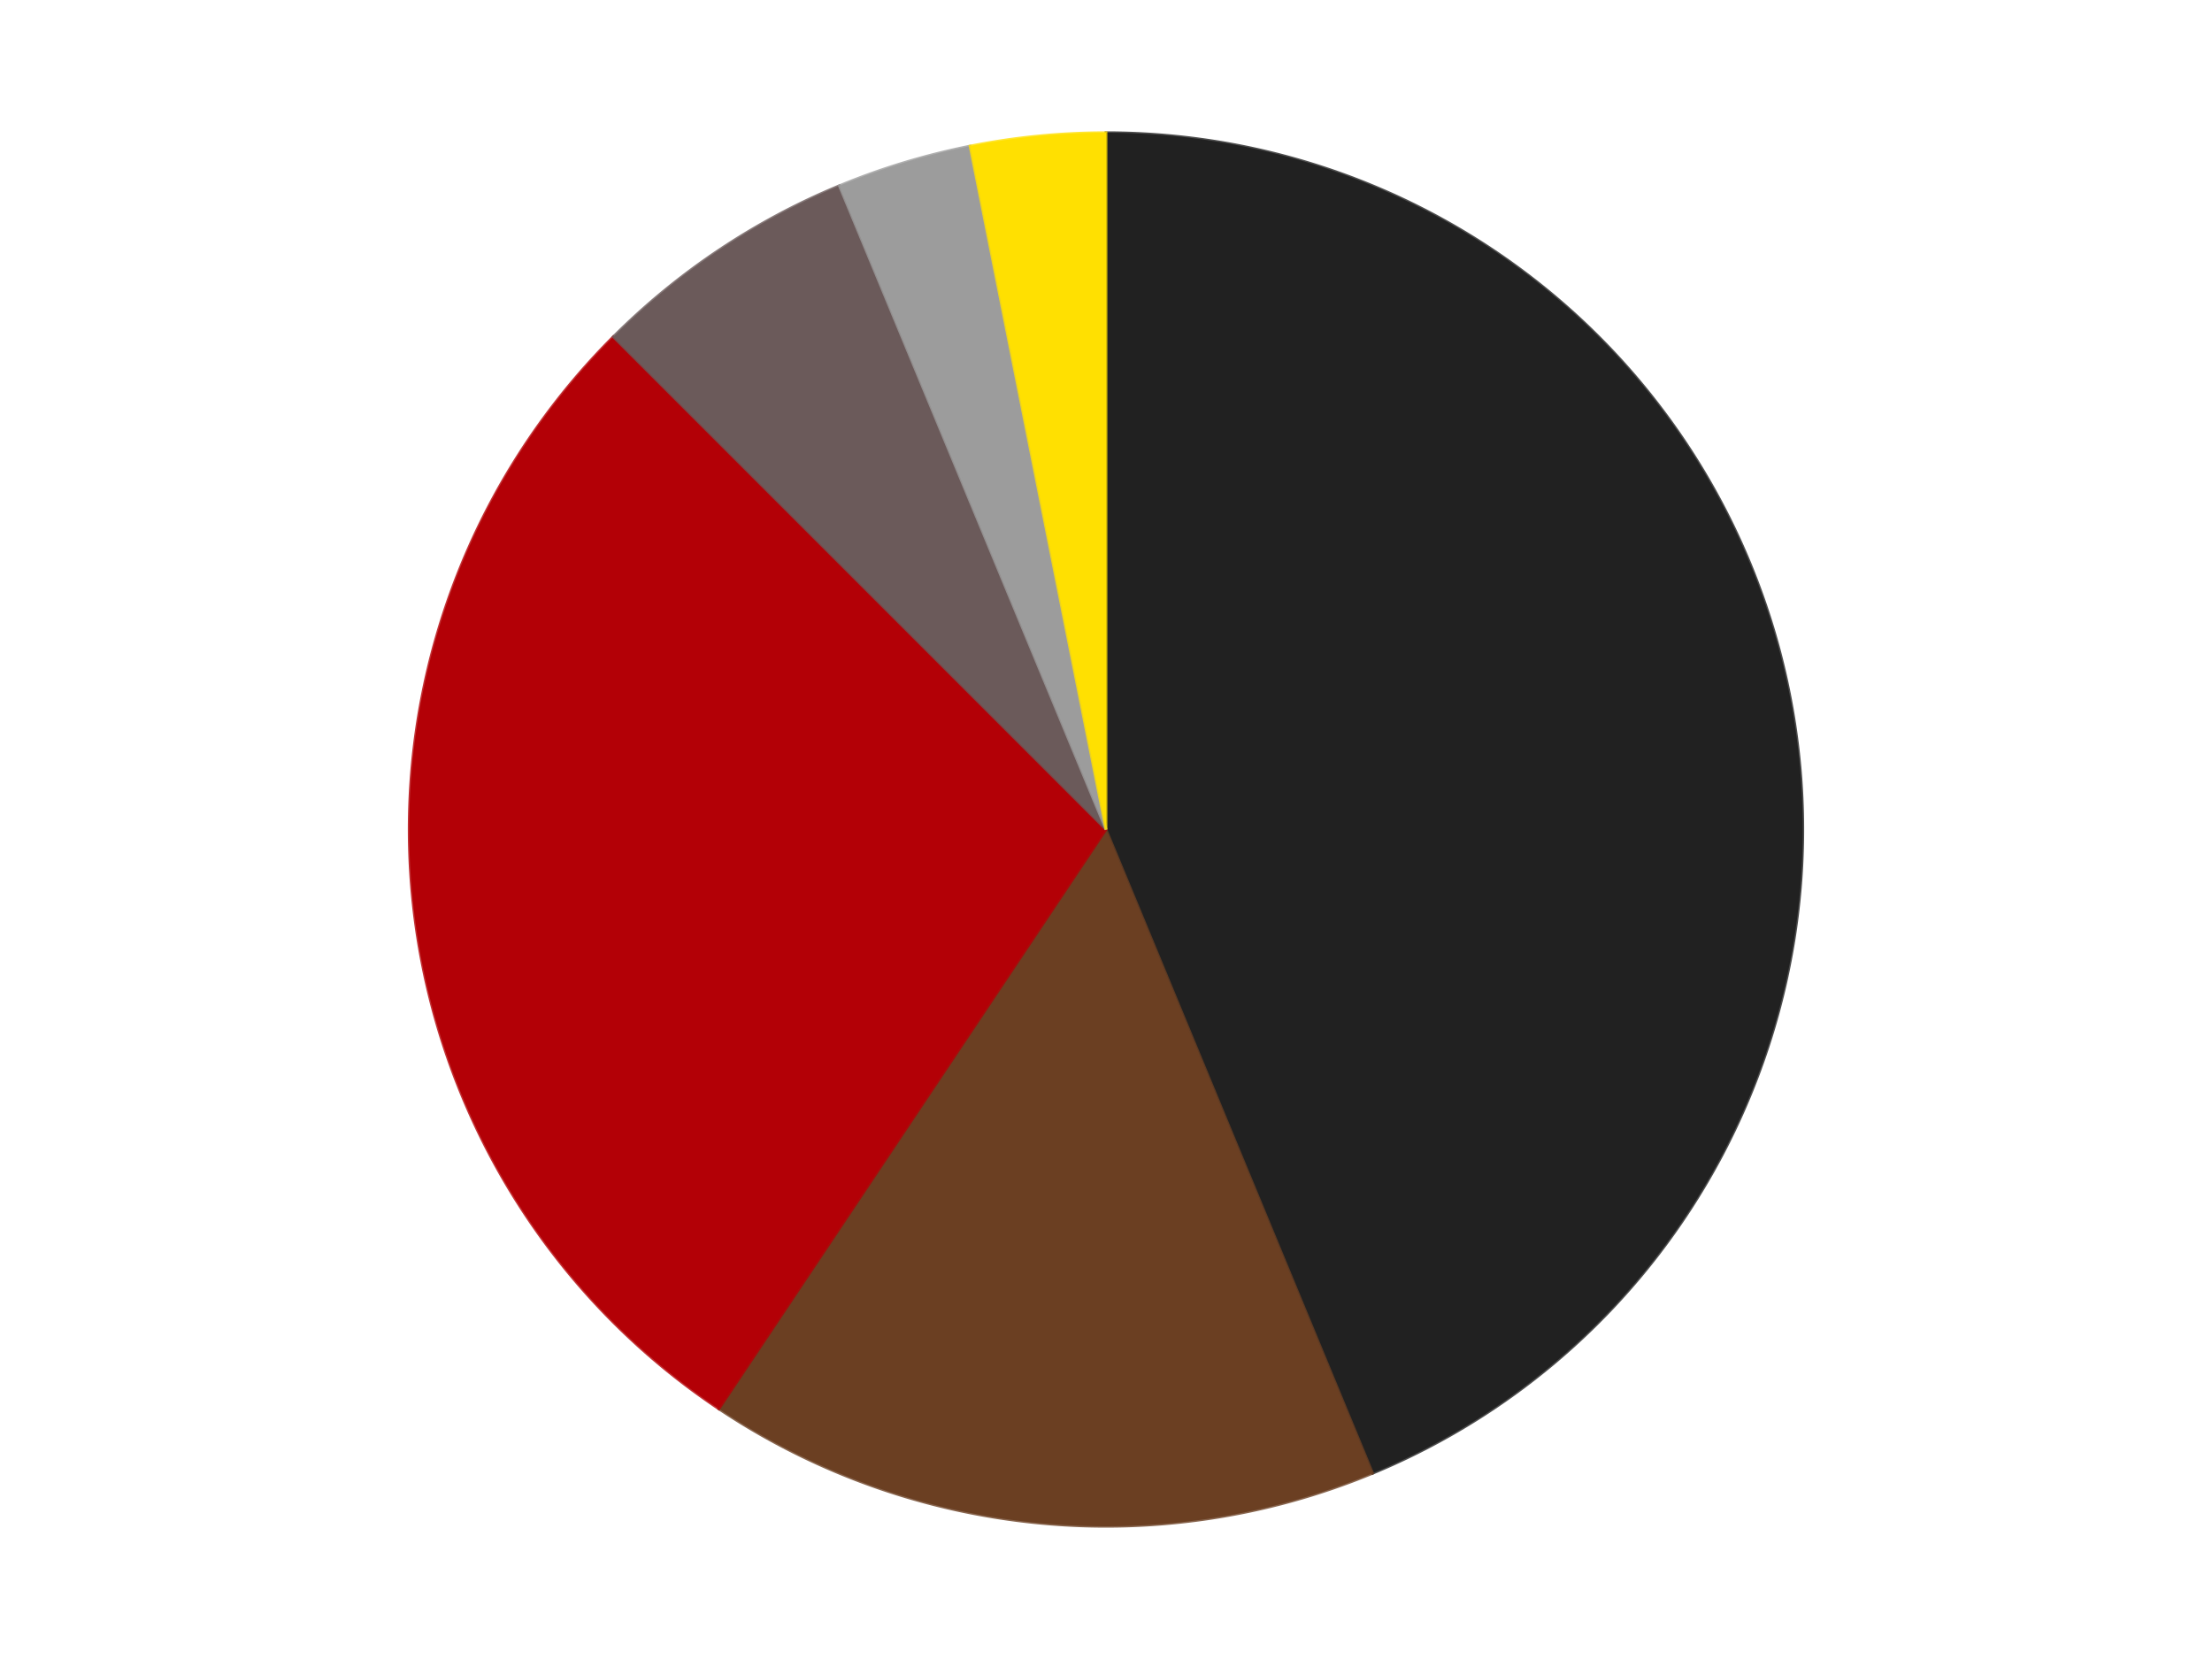 <?xml version='1.0' encoding='utf-8'?>
<svg xmlns="http://www.w3.org/2000/svg" xmlns:xlink="http://www.w3.org/1999/xlink" id="chart-0ad6f13d-68bb-4b74-9dbc-156dffa864d8" class="pygal-chart" viewBox="0 0 800 600"><!--Generated with pygal 3.0.4 (lxml) ©Kozea 2012-2016 on 2024-07-06--><!--http://pygal.org--><!--http://github.com/Kozea/pygal--><defs><style type="text/css">#chart-0ad6f13d-68bb-4b74-9dbc-156dffa864d8{-webkit-user-select:none;-webkit-font-smoothing:antialiased;font-family:Consolas,"Liberation Mono",Menlo,Courier,monospace}#chart-0ad6f13d-68bb-4b74-9dbc-156dffa864d8 .title{font-family:Consolas,"Liberation Mono",Menlo,Courier,monospace;font-size:16px}#chart-0ad6f13d-68bb-4b74-9dbc-156dffa864d8 .legends .legend text{font-family:Consolas,"Liberation Mono",Menlo,Courier,monospace;font-size:14px}#chart-0ad6f13d-68bb-4b74-9dbc-156dffa864d8 .axis text{font-family:Consolas,"Liberation Mono",Menlo,Courier,monospace;font-size:10px}#chart-0ad6f13d-68bb-4b74-9dbc-156dffa864d8 .axis text.major{font-family:Consolas,"Liberation Mono",Menlo,Courier,monospace;font-size:10px}#chart-0ad6f13d-68bb-4b74-9dbc-156dffa864d8 .text-overlay text.value{font-family:Consolas,"Liberation Mono",Menlo,Courier,monospace;font-size:16px}#chart-0ad6f13d-68bb-4b74-9dbc-156dffa864d8 .text-overlay text.label{font-family:Consolas,"Liberation Mono",Menlo,Courier,monospace;font-size:10px}#chart-0ad6f13d-68bb-4b74-9dbc-156dffa864d8 .tooltip{font-family:Consolas,"Liberation Mono",Menlo,Courier,monospace;font-size:14px}#chart-0ad6f13d-68bb-4b74-9dbc-156dffa864d8 text.no_data{font-family:Consolas,"Liberation Mono",Menlo,Courier,monospace;font-size:64px}
#chart-0ad6f13d-68bb-4b74-9dbc-156dffa864d8{background-color:transparent}#chart-0ad6f13d-68bb-4b74-9dbc-156dffa864d8 path,#chart-0ad6f13d-68bb-4b74-9dbc-156dffa864d8 line,#chart-0ad6f13d-68bb-4b74-9dbc-156dffa864d8 rect,#chart-0ad6f13d-68bb-4b74-9dbc-156dffa864d8 circle{-webkit-transition:150ms;-moz-transition:150ms;transition:150ms}#chart-0ad6f13d-68bb-4b74-9dbc-156dffa864d8 .graph &gt; .background{fill:transparent}#chart-0ad6f13d-68bb-4b74-9dbc-156dffa864d8 .plot &gt; .background{fill:transparent}#chart-0ad6f13d-68bb-4b74-9dbc-156dffa864d8 .graph{fill:rgba(0,0,0,.87)}#chart-0ad6f13d-68bb-4b74-9dbc-156dffa864d8 text.no_data{fill:rgba(0,0,0,1)}#chart-0ad6f13d-68bb-4b74-9dbc-156dffa864d8 .title{fill:rgba(0,0,0,1)}#chart-0ad6f13d-68bb-4b74-9dbc-156dffa864d8 .legends .legend text{fill:rgba(0,0,0,.87)}#chart-0ad6f13d-68bb-4b74-9dbc-156dffa864d8 .legends .legend:hover text{fill:rgba(0,0,0,1)}#chart-0ad6f13d-68bb-4b74-9dbc-156dffa864d8 .axis .line{stroke:rgba(0,0,0,1)}#chart-0ad6f13d-68bb-4b74-9dbc-156dffa864d8 .axis .guide.line{stroke:rgba(0,0,0,.54)}#chart-0ad6f13d-68bb-4b74-9dbc-156dffa864d8 .axis .major.line{stroke:rgba(0,0,0,.87)}#chart-0ad6f13d-68bb-4b74-9dbc-156dffa864d8 .axis text.major{fill:rgba(0,0,0,1)}#chart-0ad6f13d-68bb-4b74-9dbc-156dffa864d8 .axis.y .guides:hover .guide.line,#chart-0ad6f13d-68bb-4b74-9dbc-156dffa864d8 .line-graph .axis.x .guides:hover .guide.line,#chart-0ad6f13d-68bb-4b74-9dbc-156dffa864d8 .stackedline-graph .axis.x .guides:hover .guide.line,#chart-0ad6f13d-68bb-4b74-9dbc-156dffa864d8 .xy-graph .axis.x .guides:hover .guide.line{stroke:rgba(0,0,0,1)}#chart-0ad6f13d-68bb-4b74-9dbc-156dffa864d8 .axis .guides:hover text{fill:rgba(0,0,0,1)}#chart-0ad6f13d-68bb-4b74-9dbc-156dffa864d8 .reactive{fill-opacity:1.0;stroke-opacity:.8;stroke-width:1}#chart-0ad6f13d-68bb-4b74-9dbc-156dffa864d8 .ci{stroke:rgba(0,0,0,.87)}#chart-0ad6f13d-68bb-4b74-9dbc-156dffa864d8 .reactive.active,#chart-0ad6f13d-68bb-4b74-9dbc-156dffa864d8 .active .reactive{fill-opacity:0.6;stroke-opacity:.9;stroke-width:4}#chart-0ad6f13d-68bb-4b74-9dbc-156dffa864d8 .ci .reactive.active{stroke-width:1.5}#chart-0ad6f13d-68bb-4b74-9dbc-156dffa864d8 .series text{fill:rgba(0,0,0,1)}#chart-0ad6f13d-68bb-4b74-9dbc-156dffa864d8 .tooltip rect{fill:transparent;stroke:rgba(0,0,0,1);-webkit-transition:opacity 150ms;-moz-transition:opacity 150ms;transition:opacity 150ms}#chart-0ad6f13d-68bb-4b74-9dbc-156dffa864d8 .tooltip .label{fill:rgba(0,0,0,.87)}#chart-0ad6f13d-68bb-4b74-9dbc-156dffa864d8 .tooltip .label{fill:rgba(0,0,0,.87)}#chart-0ad6f13d-68bb-4b74-9dbc-156dffa864d8 .tooltip .legend{font-size:.8em;fill:rgba(0,0,0,.54)}#chart-0ad6f13d-68bb-4b74-9dbc-156dffa864d8 .tooltip .x_label{font-size:.6em;fill:rgba(0,0,0,1)}#chart-0ad6f13d-68bb-4b74-9dbc-156dffa864d8 .tooltip .xlink{font-size:.5em;text-decoration:underline}#chart-0ad6f13d-68bb-4b74-9dbc-156dffa864d8 .tooltip .value{font-size:1.5em}#chart-0ad6f13d-68bb-4b74-9dbc-156dffa864d8 .bound{font-size:.5em}#chart-0ad6f13d-68bb-4b74-9dbc-156dffa864d8 .max-value{font-size:.75em;fill:rgba(0,0,0,.54)}#chart-0ad6f13d-68bb-4b74-9dbc-156dffa864d8 .map-element{fill:transparent;stroke:rgba(0,0,0,.54) !important}#chart-0ad6f13d-68bb-4b74-9dbc-156dffa864d8 .map-element .reactive{fill-opacity:inherit;stroke-opacity:inherit}#chart-0ad6f13d-68bb-4b74-9dbc-156dffa864d8 .color-0,#chart-0ad6f13d-68bb-4b74-9dbc-156dffa864d8 .color-0 a:visited{stroke:#F44336;fill:#F44336}#chart-0ad6f13d-68bb-4b74-9dbc-156dffa864d8 .color-1,#chart-0ad6f13d-68bb-4b74-9dbc-156dffa864d8 .color-1 a:visited{stroke:#3F51B5;fill:#3F51B5}#chart-0ad6f13d-68bb-4b74-9dbc-156dffa864d8 .color-2,#chart-0ad6f13d-68bb-4b74-9dbc-156dffa864d8 .color-2 a:visited{stroke:#009688;fill:#009688}#chart-0ad6f13d-68bb-4b74-9dbc-156dffa864d8 .color-3,#chart-0ad6f13d-68bb-4b74-9dbc-156dffa864d8 .color-3 a:visited{stroke:#FFC107;fill:#FFC107}#chart-0ad6f13d-68bb-4b74-9dbc-156dffa864d8 .color-4,#chart-0ad6f13d-68bb-4b74-9dbc-156dffa864d8 .color-4 a:visited{stroke:#FF5722;fill:#FF5722}#chart-0ad6f13d-68bb-4b74-9dbc-156dffa864d8 .color-5,#chart-0ad6f13d-68bb-4b74-9dbc-156dffa864d8 .color-5 a:visited{stroke:#9C27B0;fill:#9C27B0}#chart-0ad6f13d-68bb-4b74-9dbc-156dffa864d8 .text-overlay .color-0 text{fill:black}#chart-0ad6f13d-68bb-4b74-9dbc-156dffa864d8 .text-overlay .color-1 text{fill:black}#chart-0ad6f13d-68bb-4b74-9dbc-156dffa864d8 .text-overlay .color-2 text{fill:black}#chart-0ad6f13d-68bb-4b74-9dbc-156dffa864d8 .text-overlay .color-3 text{fill:black}#chart-0ad6f13d-68bb-4b74-9dbc-156dffa864d8 .text-overlay .color-4 text{fill:black}#chart-0ad6f13d-68bb-4b74-9dbc-156dffa864d8 .text-overlay .color-5 text{fill:black}
#chart-0ad6f13d-68bb-4b74-9dbc-156dffa864d8 text.no_data{text-anchor:middle}#chart-0ad6f13d-68bb-4b74-9dbc-156dffa864d8 .guide.line{fill:none}#chart-0ad6f13d-68bb-4b74-9dbc-156dffa864d8 .centered{text-anchor:middle}#chart-0ad6f13d-68bb-4b74-9dbc-156dffa864d8 .title{text-anchor:middle}#chart-0ad6f13d-68bb-4b74-9dbc-156dffa864d8 .legends .legend text{fill-opacity:1}#chart-0ad6f13d-68bb-4b74-9dbc-156dffa864d8 .axis.x text{text-anchor:middle}#chart-0ad6f13d-68bb-4b74-9dbc-156dffa864d8 .axis.x:not(.web) text[transform]{text-anchor:start}#chart-0ad6f13d-68bb-4b74-9dbc-156dffa864d8 .axis.x:not(.web) text[transform].backwards{text-anchor:end}#chart-0ad6f13d-68bb-4b74-9dbc-156dffa864d8 .axis.y text{text-anchor:end}#chart-0ad6f13d-68bb-4b74-9dbc-156dffa864d8 .axis.y text[transform].backwards{text-anchor:start}#chart-0ad6f13d-68bb-4b74-9dbc-156dffa864d8 .axis.y2 text{text-anchor:start}#chart-0ad6f13d-68bb-4b74-9dbc-156dffa864d8 .axis.y2 text[transform].backwards{text-anchor:end}#chart-0ad6f13d-68bb-4b74-9dbc-156dffa864d8 .axis .guide.line{stroke-dasharray:4,4;stroke:black}#chart-0ad6f13d-68bb-4b74-9dbc-156dffa864d8 .axis .major.guide.line{stroke-dasharray:6,6;stroke:black}#chart-0ad6f13d-68bb-4b74-9dbc-156dffa864d8 .horizontal .axis.y .guide.line,#chart-0ad6f13d-68bb-4b74-9dbc-156dffa864d8 .horizontal .axis.y2 .guide.line,#chart-0ad6f13d-68bb-4b74-9dbc-156dffa864d8 .vertical .axis.x .guide.line{opacity:0}#chart-0ad6f13d-68bb-4b74-9dbc-156dffa864d8 .horizontal .axis.always_show .guide.line,#chart-0ad6f13d-68bb-4b74-9dbc-156dffa864d8 .vertical .axis.always_show .guide.line{opacity:1 !important}#chart-0ad6f13d-68bb-4b74-9dbc-156dffa864d8 .axis.y .guides:hover .guide.line,#chart-0ad6f13d-68bb-4b74-9dbc-156dffa864d8 .axis.y2 .guides:hover .guide.line,#chart-0ad6f13d-68bb-4b74-9dbc-156dffa864d8 .axis.x .guides:hover .guide.line{opacity:1}#chart-0ad6f13d-68bb-4b74-9dbc-156dffa864d8 .axis .guides:hover text{opacity:1}#chart-0ad6f13d-68bb-4b74-9dbc-156dffa864d8 .nofill{fill:none}#chart-0ad6f13d-68bb-4b74-9dbc-156dffa864d8 .subtle-fill{fill-opacity:.2}#chart-0ad6f13d-68bb-4b74-9dbc-156dffa864d8 .dot{stroke-width:1px;fill-opacity:1;stroke-opacity:1}#chart-0ad6f13d-68bb-4b74-9dbc-156dffa864d8 .dot.active{stroke-width:5px}#chart-0ad6f13d-68bb-4b74-9dbc-156dffa864d8 .dot.negative{fill:transparent}#chart-0ad6f13d-68bb-4b74-9dbc-156dffa864d8 text,#chart-0ad6f13d-68bb-4b74-9dbc-156dffa864d8 tspan{stroke:none !important}#chart-0ad6f13d-68bb-4b74-9dbc-156dffa864d8 .series text.active{opacity:1}#chart-0ad6f13d-68bb-4b74-9dbc-156dffa864d8 .tooltip rect{fill-opacity:.95;stroke-width:.5}#chart-0ad6f13d-68bb-4b74-9dbc-156dffa864d8 .tooltip text{fill-opacity:1}#chart-0ad6f13d-68bb-4b74-9dbc-156dffa864d8 .showable{visibility:hidden}#chart-0ad6f13d-68bb-4b74-9dbc-156dffa864d8 .showable.shown{visibility:visible}#chart-0ad6f13d-68bb-4b74-9dbc-156dffa864d8 .gauge-background{fill:rgba(229,229,229,1);stroke:none}#chart-0ad6f13d-68bb-4b74-9dbc-156dffa864d8 .bg-lines{stroke:transparent;stroke-width:2px}</style><script type="text/javascript">window.pygal = window.pygal || {};window.pygal.config = window.pygal.config || {};window.pygal.config['0ad6f13d-68bb-4b74-9dbc-156dffa864d8'] = {"allow_interruptions": false, "box_mode": "extremes", "classes": ["pygal-chart"], "css": ["file://style.css", "file://graph.css"], "defs": [], "disable_xml_declaration": false, "dots_size": 2.5, "dynamic_print_values": false, "explicit_size": false, "fill": false, "force_uri_protocol": "https", "formatter": null, "half_pie": false, "height": 600, "include_x_axis": false, "inner_radius": 0, "interpolate": null, "interpolation_parameters": {}, "interpolation_precision": 250, "inverse_y_axis": false, "js": ["//kozea.github.io/pygal.js/2.0.x/pygal-tooltips.min.js"], "legend_at_bottom": false, "legend_at_bottom_columns": null, "legend_box_size": 12, "logarithmic": false, "margin": 20, "margin_bottom": null, "margin_left": null, "margin_right": null, "margin_top": null, "max_scale": 16, "min_scale": 4, "missing_value_fill_truncation": "x", "no_data_text": "No data", "no_prefix": false, "order_min": null, "pretty_print": false, "print_labels": false, "print_values": false, "print_values_position": "center", "print_zeroes": true, "range": null, "rounded_bars": null, "secondary_range": null, "show_dots": true, "show_legend": false, "show_minor_x_labels": true, "show_minor_y_labels": true, "show_only_major_dots": false, "show_x_guides": false, "show_x_labels": true, "show_y_guides": true, "show_y_labels": true, "spacing": 10, "stack_from_top": false, "strict": false, "stroke": true, "stroke_style": null, "style": {"background": "transparent", "ci_colors": [], "colors": ["#F44336", "#3F51B5", "#009688", "#FFC107", "#FF5722", "#9C27B0", "#03A9F4", "#8BC34A", "#FF9800", "#E91E63", "#2196F3", "#4CAF50", "#FFEB3B", "#673AB7", "#00BCD4", "#CDDC39", "#9E9E9E", "#607D8B"], "dot_opacity": "1", "font_family": "Consolas, \"Liberation Mono\", Menlo, Courier, monospace", "foreground": "rgba(0, 0, 0, .87)", "foreground_strong": "rgba(0, 0, 0, 1)", "foreground_subtle": "rgba(0, 0, 0, .54)", "guide_stroke_color": "black", "guide_stroke_dasharray": "4,4", "label_font_family": "Consolas, \"Liberation Mono\", Menlo, Courier, monospace", "label_font_size": 10, "legend_font_family": "Consolas, \"Liberation Mono\", Menlo, Courier, monospace", "legend_font_size": 14, "major_guide_stroke_color": "black", "major_guide_stroke_dasharray": "6,6", "major_label_font_family": "Consolas, \"Liberation Mono\", Menlo, Courier, monospace", "major_label_font_size": 10, "no_data_font_family": "Consolas, \"Liberation Mono\", Menlo, Courier, monospace", "no_data_font_size": 64, "opacity": "1.0", "opacity_hover": "0.6", "plot_background": "transparent", "stroke_opacity": ".8", "stroke_opacity_hover": ".9", "stroke_width": "1", "stroke_width_hover": "4", "title_font_family": "Consolas, \"Liberation Mono\", Menlo, Courier, monospace", "title_font_size": 16, "tooltip_font_family": "Consolas, \"Liberation Mono\", Menlo, Courier, monospace", "tooltip_font_size": 14, "transition": "150ms", "value_background": "rgba(229, 229, 229, 1)", "value_colors": [], "value_font_family": "Consolas, \"Liberation Mono\", Menlo, Courier, monospace", "value_font_size": 16, "value_label_font_family": "Consolas, \"Liberation Mono\", Menlo, Courier, monospace", "value_label_font_size": 10}, "title": null, "tooltip_border_radius": 0, "tooltip_fancy_mode": true, "truncate_label": null, "truncate_legend": null, "width": 800, "x_label_rotation": 0, "x_labels": null, "x_labels_major": null, "x_labels_major_count": null, "x_labels_major_every": null, "x_title": null, "xrange": null, "y_label_rotation": 0, "y_labels": null, "y_labels_major": null, "y_labels_major_count": null, "y_labels_major_every": null, "y_title": null, "zero": 0, "legends": ["Black", "Brown", "Red", "Dark Gray", "Light Gray", "Yellow"]}</script><script type="text/javascript" xlink:href="https://kozea.github.io/pygal.js/2.0.x/pygal-tooltips.min.js"/></defs><title>Pygal</title><g class="graph pie-graph vertical"><rect x="0" y="0" width="800" height="600" class="background"/><g transform="translate(20, 20)" class="plot"><rect x="0" y="0" width="760" height="560" class="background"/><g class="series serie-0 color-0"><g class="slices"><g class="slice" style="fill: #212121; stroke: #212121"><path d="M380 28 A252 252 0 0 1 476.436 512.818 L380 280 A0 0 0 0 0 380 280 z" class="slice reactive tooltip-trigger"/><desc class="value">14</desc><desc class="x centered">503.578945330807</desc><desc class="y centered">255.41861942596782</desc></g></g></g><g class="series serie-1 color-1"><g class="slices"><g class="slice" style="fill: #6B3F22; stroke: #6B3F22"><path d="M476.436 512.818 A252 252 0 0 1 239.996 489.53 L380 280 A0 0 0 0 0 380 280 z" class="slice reactive tooltip-trigger"/><desc class="value">5</desc><desc class="x centered">367.64984031847536</desc><desc class="y centered">405.3932755606968</desc></g></g></g><g class="series serie-2 color-2"><g class="slices"><g class="slice" style="fill: #B30006; stroke: #B30006"><path d="M239.996 489.53 A252 252 0 0 1 201.809 101.809 L380 280 A0 0 0 0 0 380 280 z" class="slice reactive tooltip-trigger"/><desc class="value">9</desc><desc class="x centered">254.6067244393032</desc><desc class="y centered">292.3501596815247</desc></g></g></g><g class="series serie-3 color-3"><g class="slices"><g class="slice" style="fill: #6B5A5A; stroke: #6B5A5A"><path d="M201.809 101.809 A252 252 0 0 1 283.564 47.182 L380 280 A0 0 0 0 0 380 280 z" class="slice reactive tooltip-trigger"/><desc class="value">2</desc><desc class="x centered">309.99815063953014</desc><desc class="y centered">175.2348288498793</desc></g></g></g><g class="series serie-4 color-4"><g class="slices"><g class="slice" style="fill: #9C9C9C; stroke: #9C9C9C"><path d="M283.564 47.182 A252 252 0 0 1 330.837 32.842 L380 280 A0 0 0 0 0 380 280 z" class="slice reactive tooltip-trigger"/><desc class="value">1</desc><desc class="x centered">343.42413066593764</desc><desc class="y centered">159.42551769774172</desc></g></g></g><g class="series serie-5 color-5"><g class="slices"><g class="slice" style="fill: #FFE001; stroke: #FFE001"><path d="M330.837 32.842 A252 252 0 0 1 380 28 L380 280 A0 0 0 0 0 380 280 z" class="slice reactive tooltip-trigger"/><desc class="value">1</desc><desc class="x centered">367.64984031847524</desc><desc class="y centered">154.6067244393032</desc></g></g></g></g><g class="titles"/><g transform="translate(20, 20)" class="plot overlay"><g class="series serie-0 color-0"/><g class="series serie-1 color-1"/><g class="series serie-2 color-2"/><g class="series serie-3 color-3"/><g class="series serie-4 color-4"/><g class="series serie-5 color-5"/></g><g transform="translate(20, 20)" class="plot text-overlay"><g class="series serie-0 color-0"/><g class="series serie-1 color-1"/><g class="series serie-2 color-2"/><g class="series serie-3 color-3"/><g class="series serie-4 color-4"/><g class="series serie-5 color-5"/></g><g transform="translate(20, 20)" class="plot tooltip-overlay"><g transform="translate(0 0)" style="opacity: 0" class="tooltip"><rect rx="0" ry="0" width="0" height="0" class="tooltip-box"/><g class="text"/></g></g></g></svg>